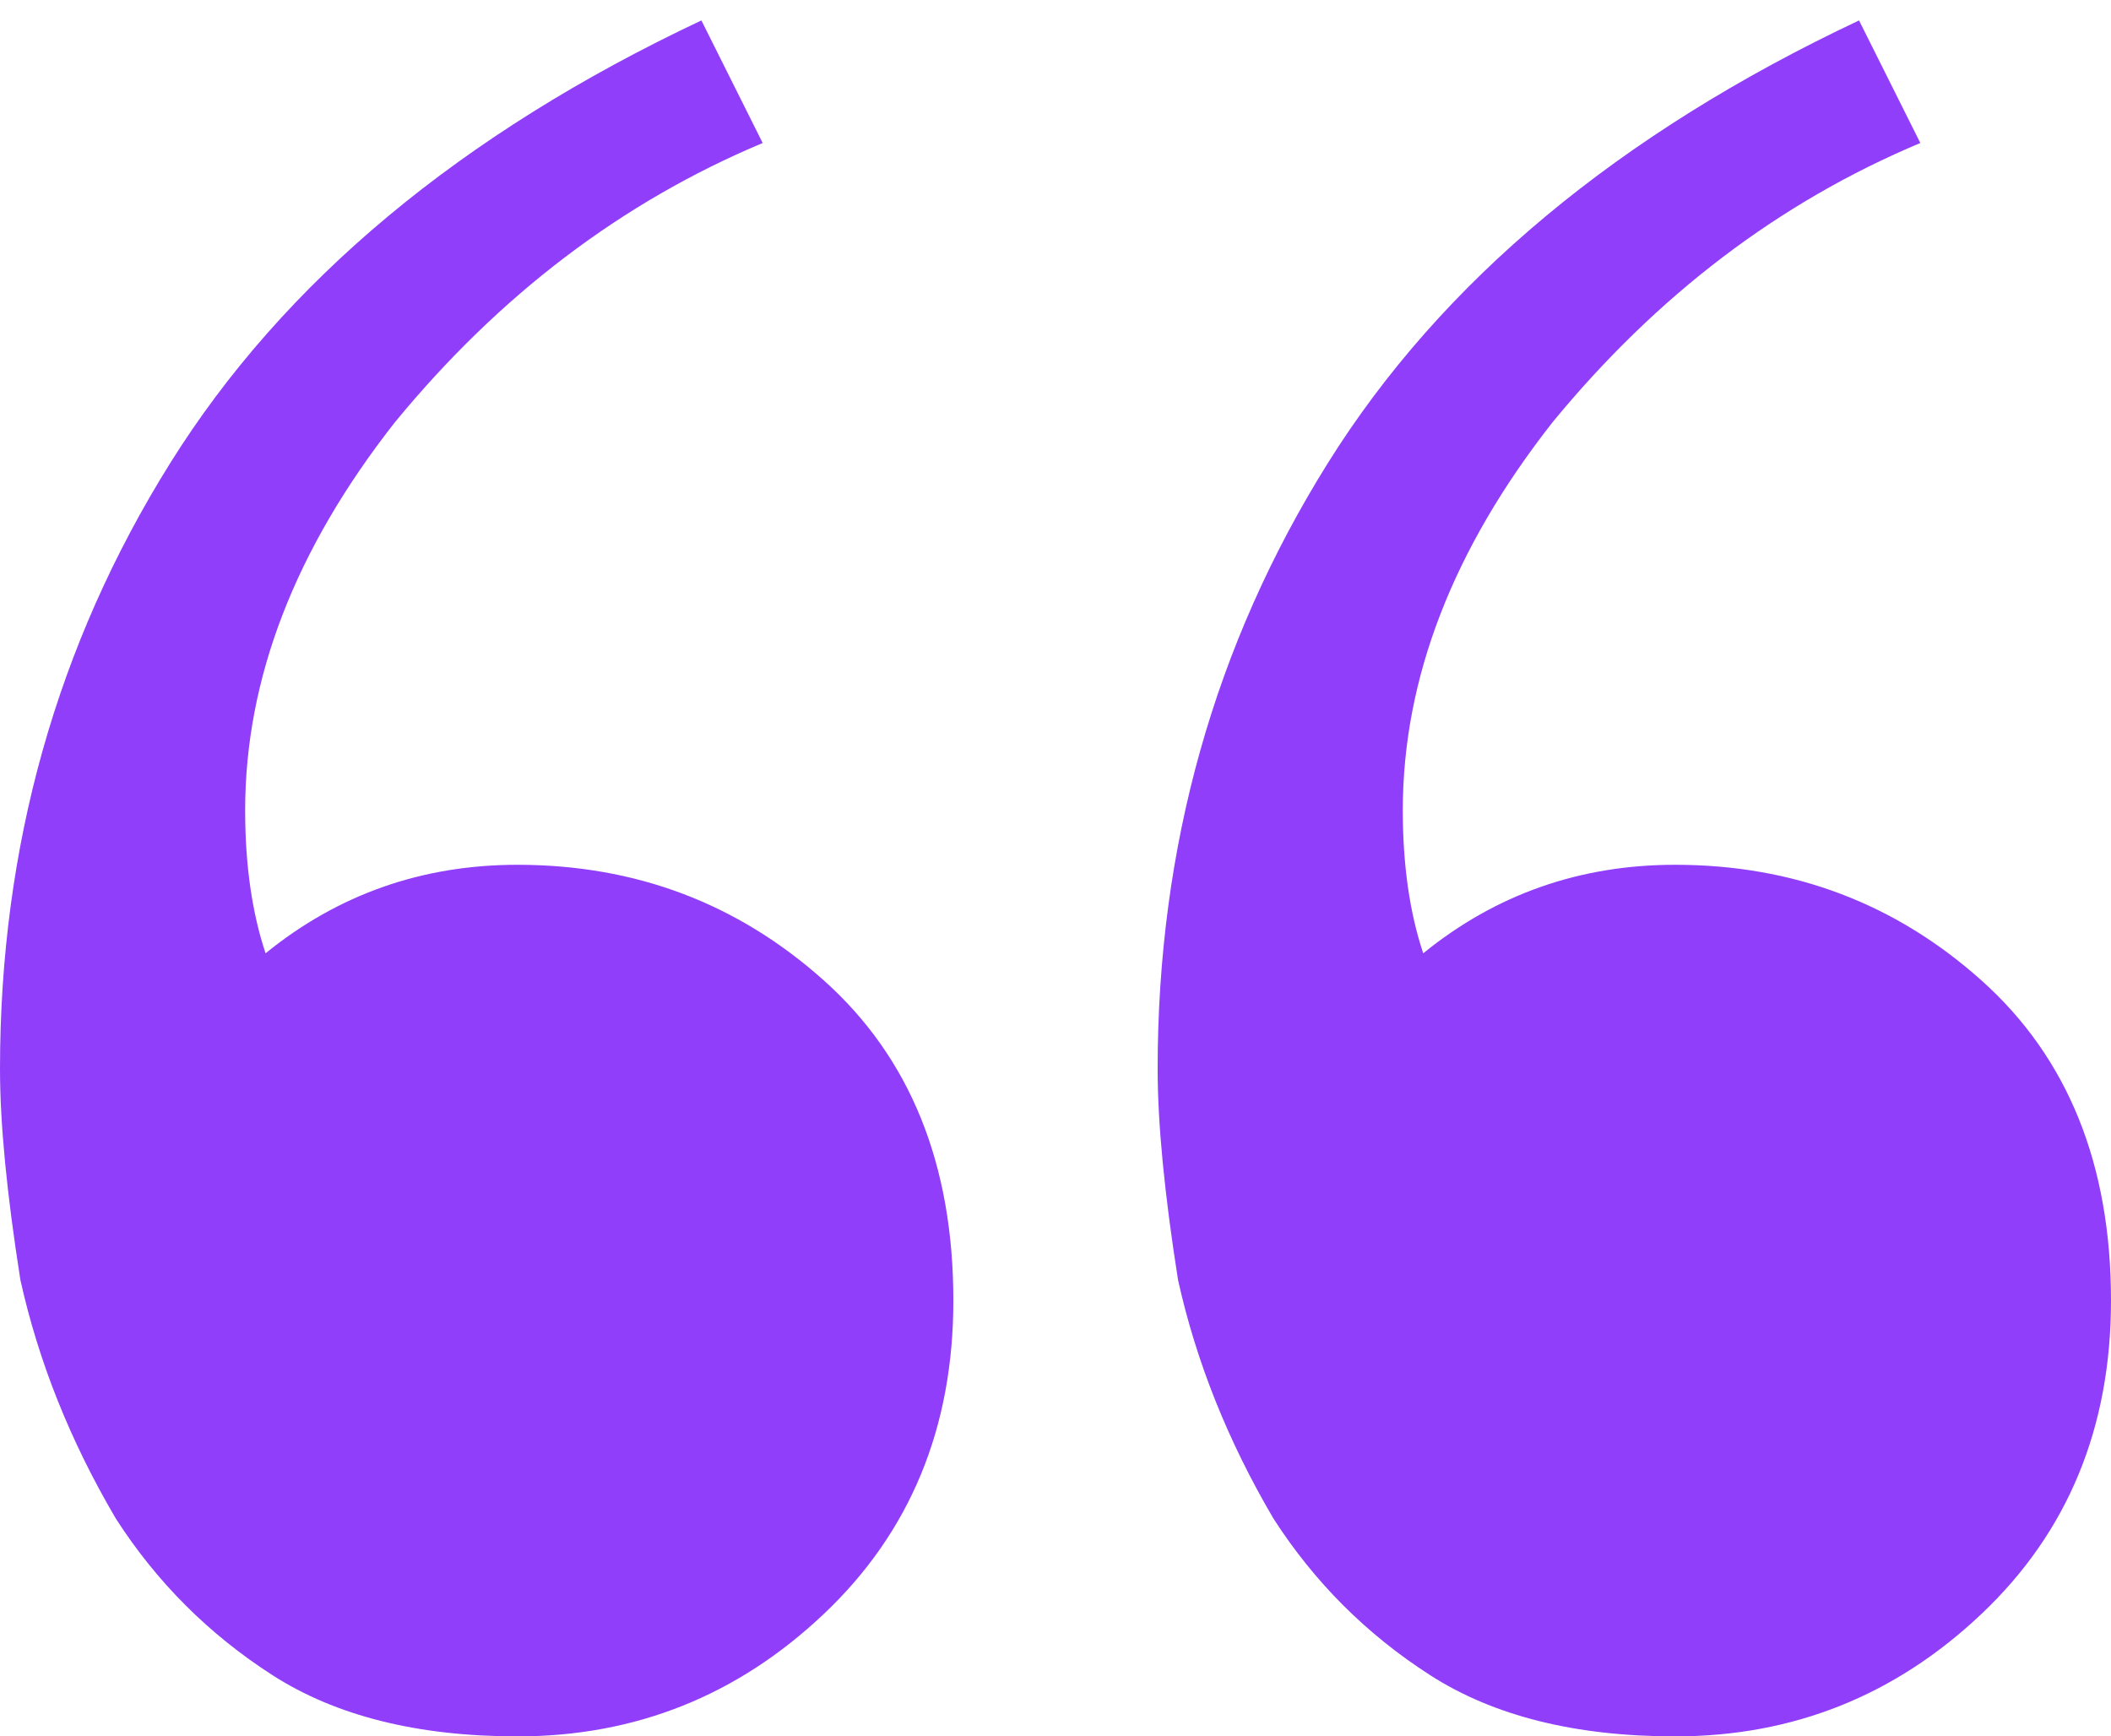 <svg width="62" height="51" viewBox="0 0 62 51" fill="none" xmlns="http://www.w3.org/2000/svg">
<path d="M15.2 51C12.267 51 9.867 50.4 8 49.2C6.133 48 4.6 46.467 3.4 44.6C2.067 42.333 1.133 40 0.6 37.6C0.2 35.067 6.85453e-07 33 6.85453e-07 31.4C6.85453e-07 24.867 1.667 18.933 5 13.6C8.333 8.267 13.533 3.933 20.6 0.6L22.4 4.2C18.267 5.933 14.667 8.667 11.6 12.4C8.667 16.133 7.2 19.933 7.2 23.8C7.2 25.4 7.4 26.8 7.8 28C9.933 26.267 12.4 25.4 15.2 25.4C18.667 25.4 21.667 26.533 24.2 28.8C26.733 31.067 28 34.2 28 38.2C28 41.933 26.733 45 24.2 47.4C21.667 49.8 18.667 51 15.2 51ZM49.2 51C46.267 51 43.867 50.4 42 49.2C40.133 48 38.6 46.467 37.4 44.6C36.067 42.333 35.133 40 34.6 37.6C34.2 35.067 34 33 34 31.4C34 24.867 35.667 18.933 39 13.6C42.333 8.267 47.533 3.933 54.6 0.6L56.4 4.2C52.267 5.933 48.667 8.667 45.6 12.4C42.667 16.133 41.2 19.933 41.2 23.8C41.2 25.4 41.4 26.8 41.8 28C43.933 26.267 46.4 25.4 49.2 25.4C52.667 25.4 55.667 26.533 58.2 28.8C60.733 31.067 62 34.2 62 38.2C62 41.933 60.733 45 58.2 47.4C55.667 49.8 52.667 51 49.2 51Z" fill="#903EF9"/>
</svg>

